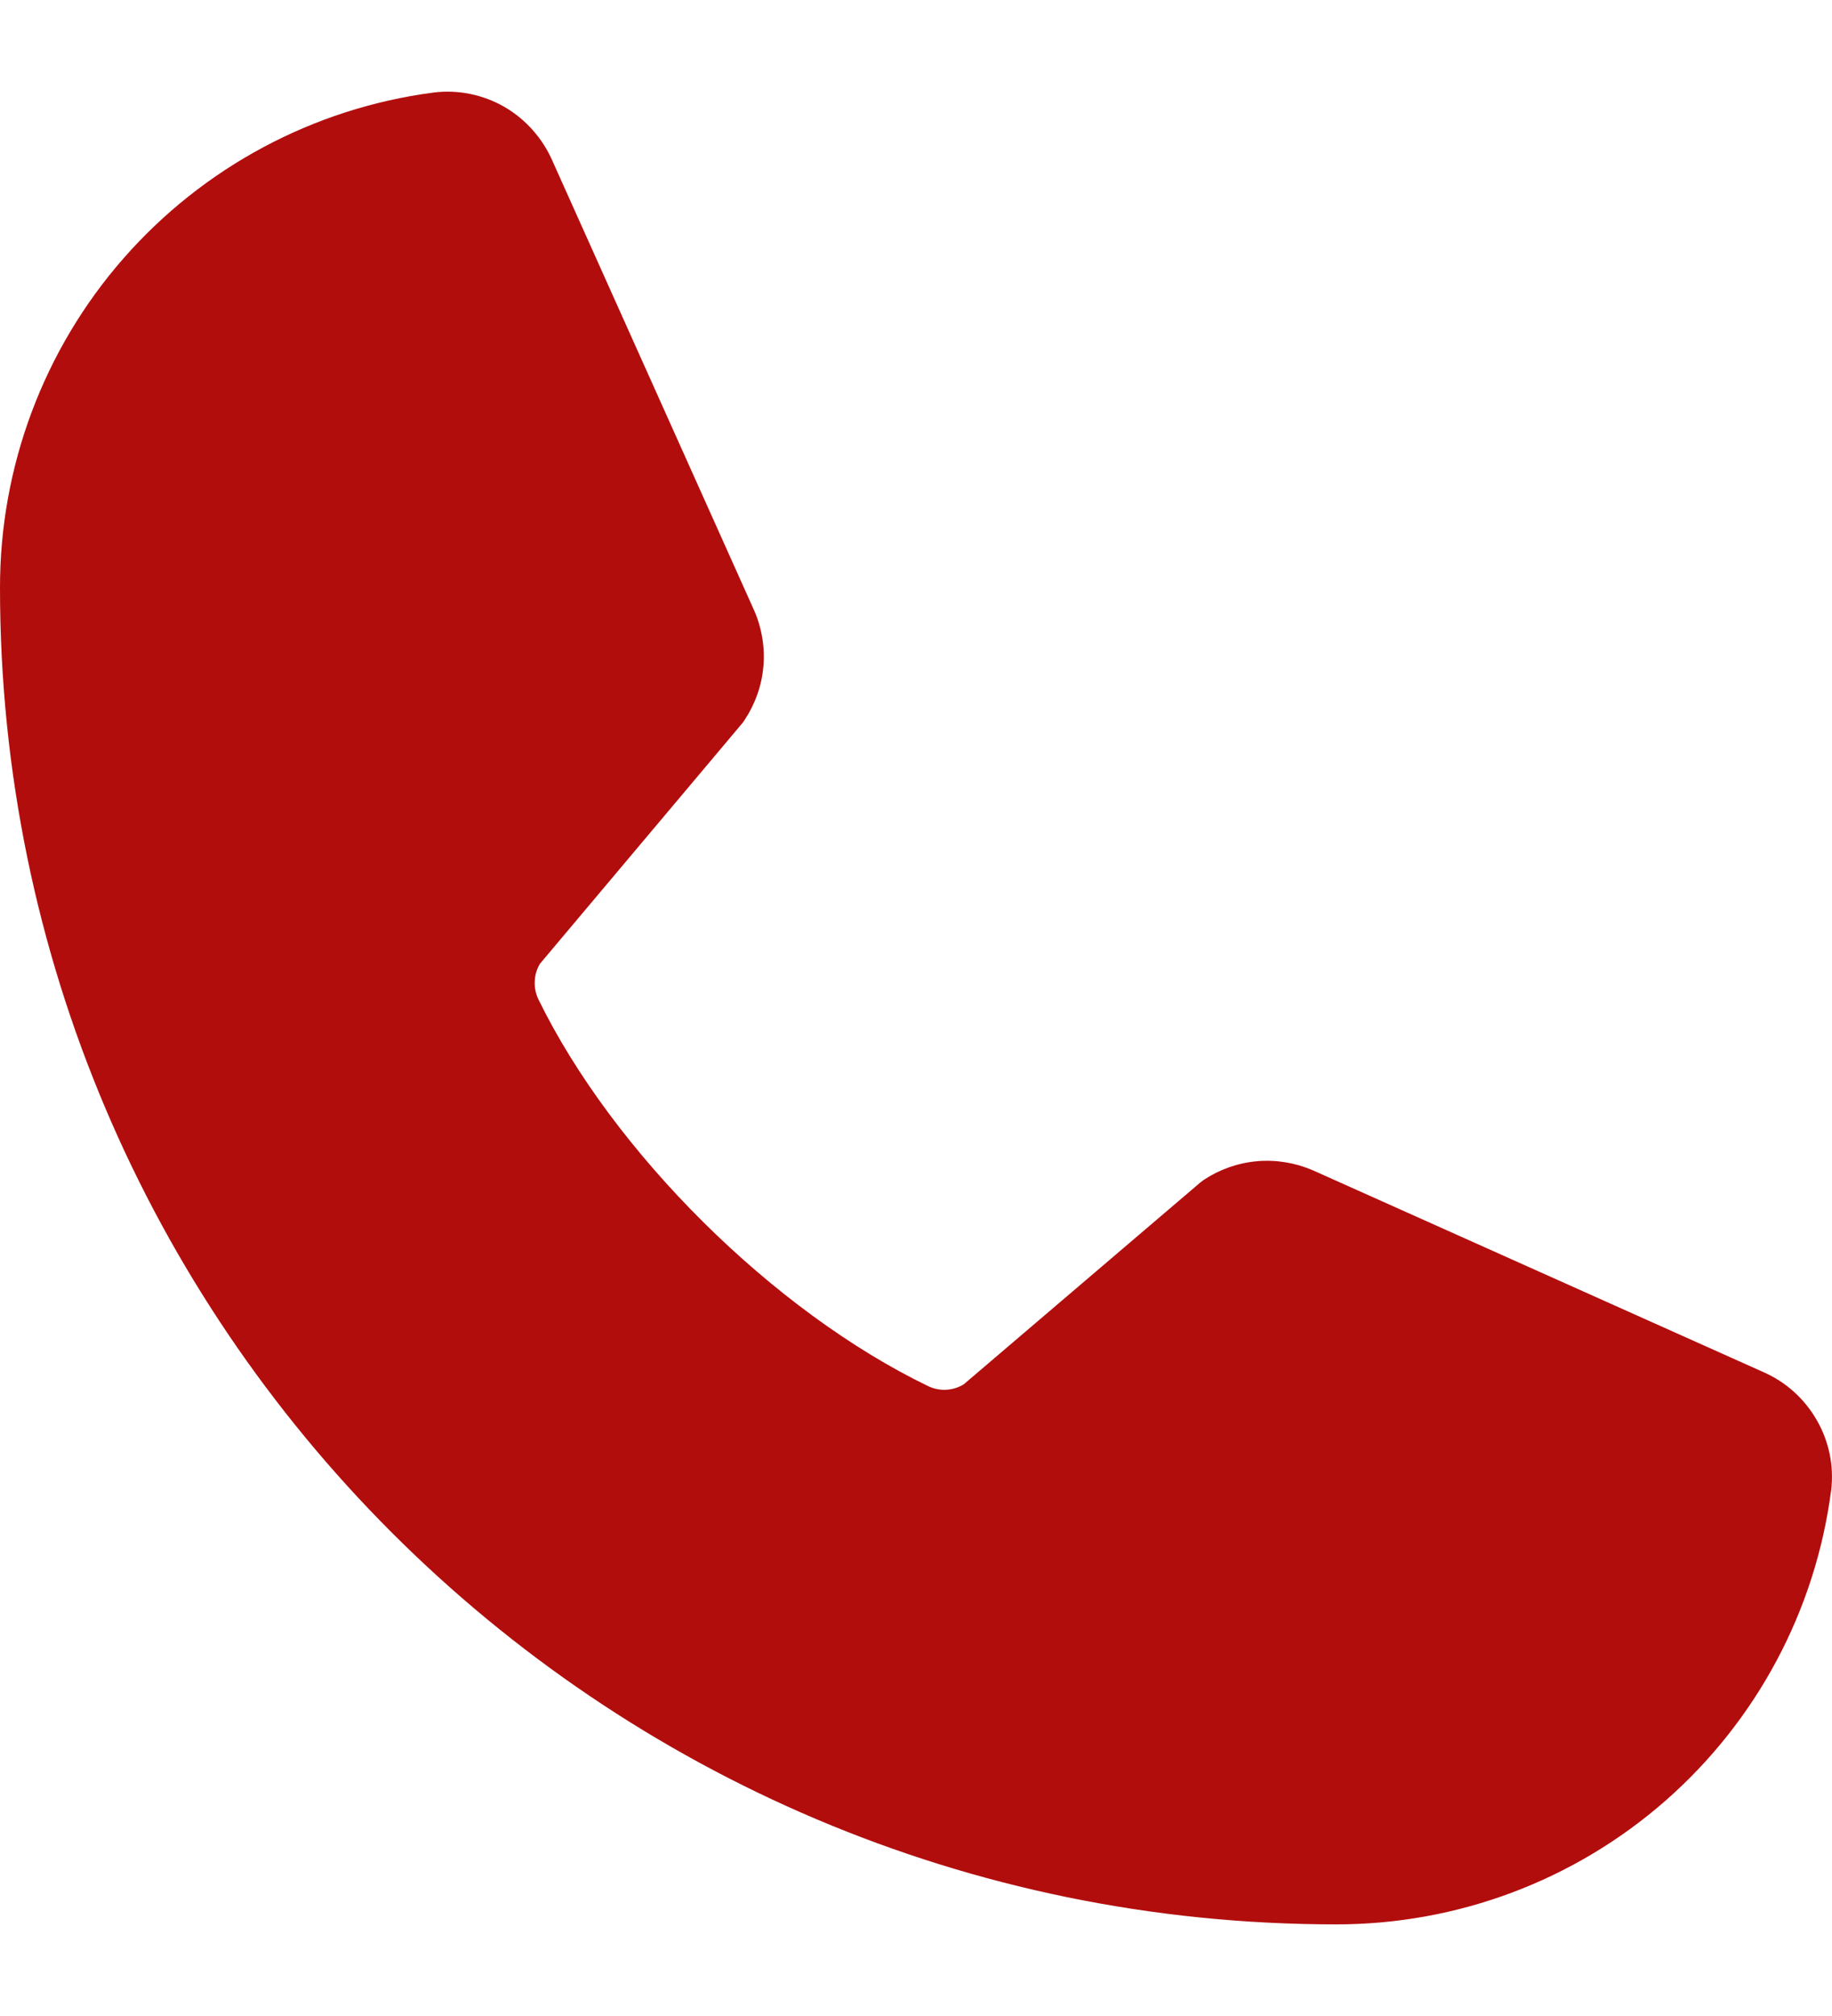 <?xml version="1.0" encoding="UTF-8"?> <svg xmlns="http://www.w3.org/2000/svg" width="10" height="11" viewBox="0 0 10 11" fill="none"><path d="M7.165 6.385L9.624 7.486C9.748 7.54 9.85 7.632 9.917 7.749C9.984 7.865 10.012 8.001 9.995 8.134C9.909 8.79 9.587 9.391 9.089 9.827C8.592 10.262 7.953 10.501 7.292 10.5C3.271 10.5 5.85279e-06 7.229 5.85279e-06 3.208C-0.001 2.547 0.238 1.908 0.673 1.411C1.109 0.913 1.71 0.591 2.366 0.505C2.5 0.488 2.636 0.516 2.753 0.583C2.87 0.651 2.962 0.755 3.016 0.879L4.118 3.334C4.159 3.429 4.176 3.533 4.167 3.637C4.158 3.74 4.123 3.839 4.066 3.926C4.062 3.933 4.057 3.939 4.052 3.946L2.947 5.259C2.93 5.288 2.92 5.32 2.919 5.354C2.917 5.387 2.924 5.421 2.938 5.451C3.346 6.287 4.222 7.156 5.068 7.564C5.098 7.578 5.132 7.585 5.166 7.583C5.199 7.581 5.232 7.571 5.261 7.553L6.552 6.452C6.558 6.447 6.565 6.442 6.572 6.437C6.659 6.38 6.758 6.345 6.862 6.336C6.965 6.327 7.069 6.344 7.165 6.385Z" fill="#B20D0D"></path></svg> 